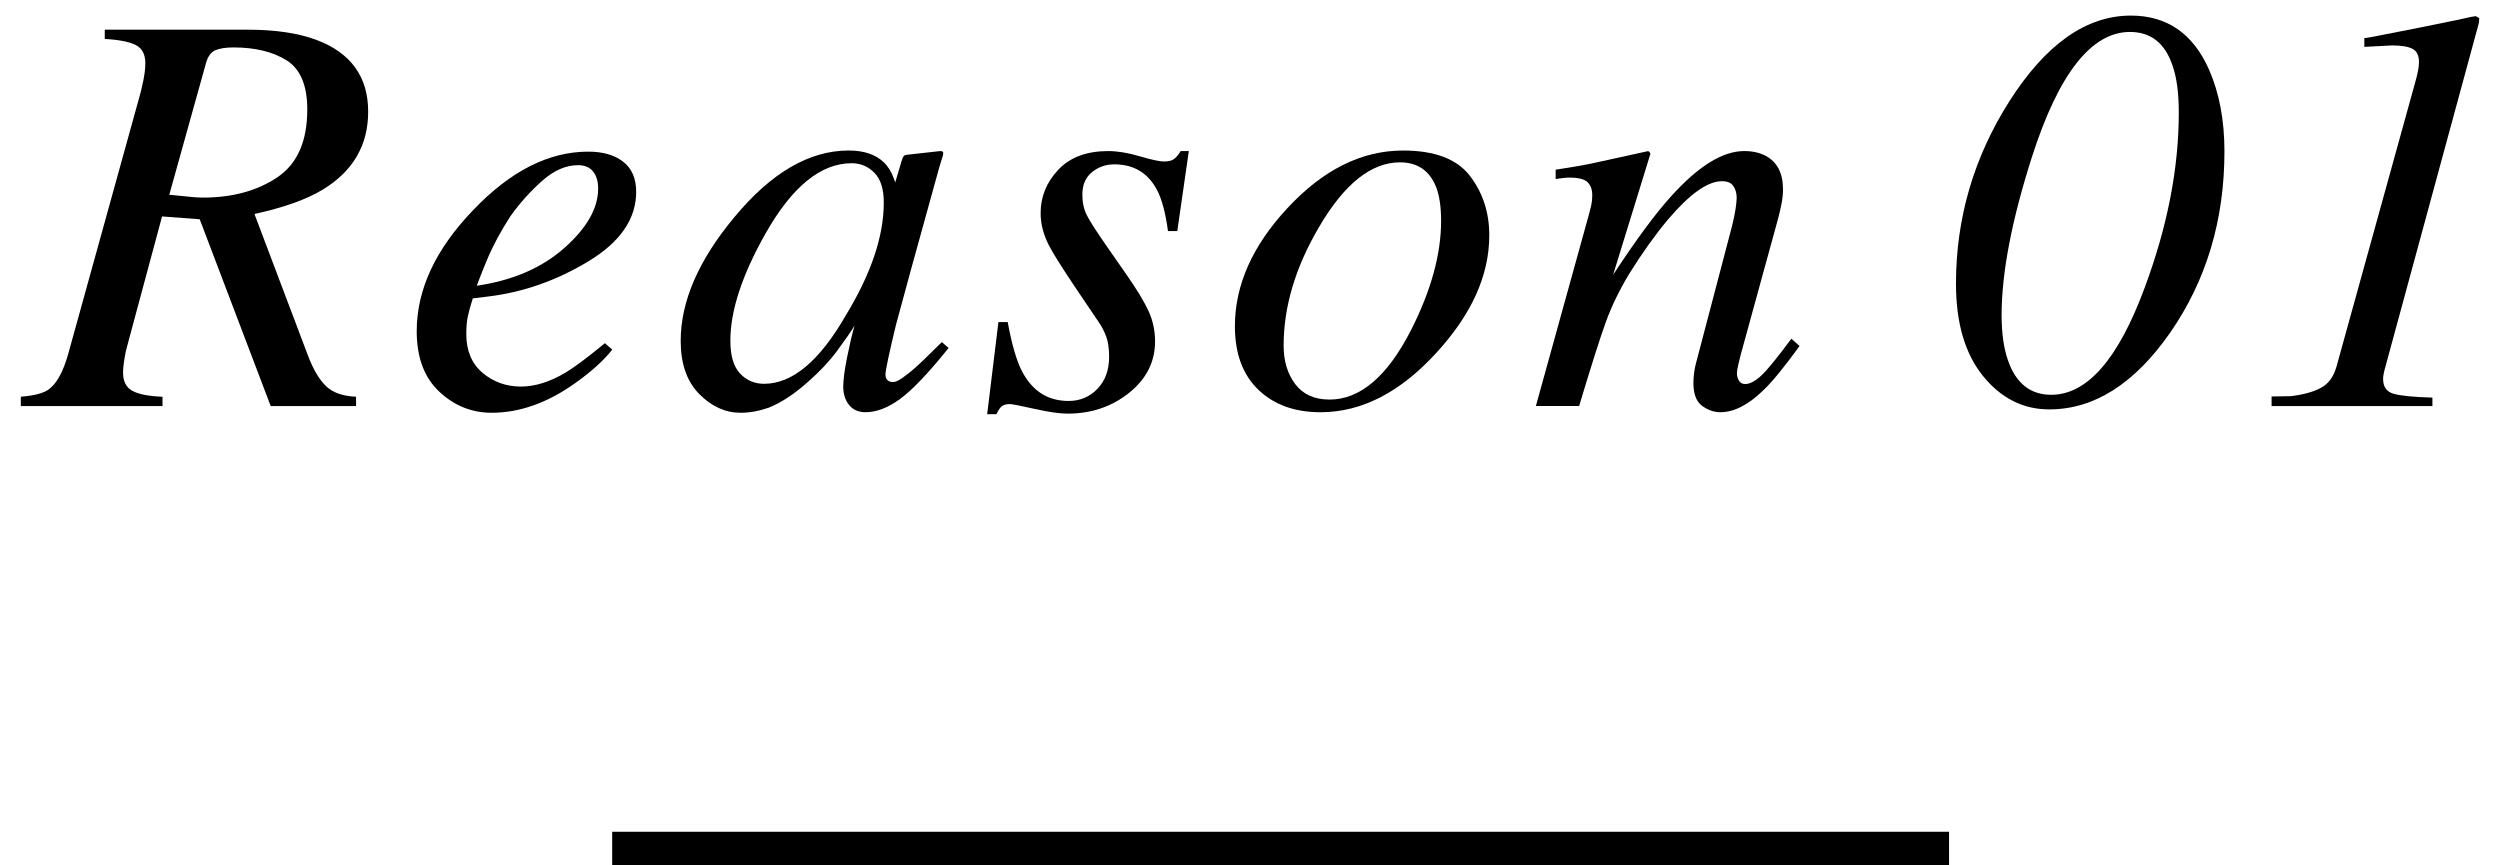 <?xml version="1.0" encoding="utf-8"?>
<!-- Generator: Adobe Illustrator 22.1.0, SVG Export Plug-In . SVG Version: 6.00 Build 0)  -->
<svg version="1.1" id="レイヤー_1" xmlns="http://www.w3.org/2000/svg" xmlns:xlink="http://www.w3.org/1999/xlink" x="0px"
	 y="0px" width="104px" height="36px" viewBox="0 0 104 36" style="enable-background:new 0 0 104 36;" xml:space="preserve">
<style type="text/css">
	.st0{fill:none;stroke:#000000;stroke-width:1.5;stroke-miterlimit:10;}
</style>
<g>
	<line class="st0" x1="81.08" y1="35.351" x2="25.467" y2="35.351"/>
	<g>
		<g>
			<path d="M0.866,16.504c0.563-0.047,0.949-0.148,1.16-0.305c0.328-0.234,0.598-0.723,0.809-1.465L5.776,4.114
				c0.063-0.21,0.123-0.458,0.182-0.743s0.088-0.533,0.088-0.743c0-0.367-0.133-0.618-0.398-0.754S4.952,1.653,4.358,1.621V1.235
				h5.948c1.142,0,2.092,0.141,2.851,0.422c1.439,0.54,2.159,1.536,2.159,2.989c0,1.391-0.626,2.469-1.878,3.235
				c-0.681,0.415-1.632,0.754-2.853,1.02l2.223,5.881c0.219,0.578,0.469,1.004,0.75,1.277c0.281,0.273,0.699,0.422,1.254,0.445
				v0.387h-3.551l-2.953-7.77L6.742,9.004L5.394,14.01c-0.059,0.21-0.111,0.409-0.158,0.596c-0.078,0.383-0.117,0.68-0.117,0.891
				c0,0.367,0.129,0.621,0.387,0.762s0.676,0.223,1.254,0.246v0.387H0.866V16.504z M8.048,8.201
				c0.125,0.012,0.261,0.018,0.409,0.018c1.208,0,2.231-0.278,3.069-0.836c0.838-0.558,1.257-1.499,1.257-2.825
				c0-1.006-0.286-1.687-0.859-2.047c-0.572-0.358-1.31-0.538-2.211-0.538c-0.322,0-0.573,0.039-0.753,0.117
				c-0.181,0.078-0.31,0.253-0.388,0.526L7.042,8.102C7.588,8.157,7.923,8.19,8.048,8.201z"/>
			<path d="M19.68,8.744c1.547-1.624,3.145-2.436,4.793-2.436c0.609,0,1.094,0.141,1.453,0.421s0.539,0.698,0.539,1.251
				c0,1.123-0.658,2.084-1.975,2.883s-2.701,1.289-4.154,1.468l-0.668,0.082c-0.102,0.32-0.172,0.576-0.211,0.768
				s-0.059,0.432-0.059,0.721c0,0.688,0.225,1.223,0.674,1.605s0.982,0.574,1.6,0.574c0.586,0,1.207-0.195,1.863-0.586
				c0.375-0.227,0.918-0.633,1.629-1.219l0.305,0.27c-0.352,0.445-0.855,0.902-1.512,1.371c-1.164,0.836-2.332,1.254-3.504,1.254
				c-0.828,0-1.555-0.292-2.18-0.878c-0.625-0.585-0.938-1.424-0.938-2.517C17.336,12.045,18.118,10.368,19.68,8.744z
				 M23.477,10.315c0.938-0.83,1.406-1.654,1.406-2.473c0-0.296-0.07-0.532-0.211-0.707c-0.141-0.176-0.348-0.264-0.621-0.264
				c-0.508,0-1.006,0.217-1.494,0.649s-0.928,0.921-1.318,1.467c-0.414,0.64-0.742,1.251-0.984,1.836
				c-0.133,0.312-0.273,0.666-0.422,1.063C21.325,11.669,22.54,11.145,23.477,10.315z"/>
			<path d="M36.756,6.743c0.182,0.172,0.324,0.398,0.427,0.68l0.059,0.164l0.263-0.883c0.032-0.101,0.06-0.169,0.083-0.204
				s0.08-0.056,0.167-0.064l1.35-0.151c0.072,0,0.113,0.014,0.125,0.041s0.01,0.076-0.005,0.146
				c-0.034,0.102-0.059,0.182-0.076,0.24c-0.017,0.059-0.042,0.143-0.076,0.252l-1.16,4.193c-0.252,0.914-0.466,1.702-0.643,2.366
				c-0.289,1.199-0.434,1.884-0.434,2.055c0,0.109,0.029,0.189,0.088,0.24c0.059,0.05,0.131,0.075,0.217,0.075
				c0.07,0,0.148-0.023,0.234-0.07c0.086-0.047,0.191-0.117,0.314-0.211l0.209-0.164c0.066-0.055,0.14-0.119,0.222-0.193
				c0.083-0.074,0.181-0.166,0.296-0.275l0.765-0.75l0.281,0.246c-0.835,1.039-1.505,1.744-2.011,2.115s-0.987,0.557-1.445,0.557
				c-0.297,0-0.525-0.102-0.686-0.304c-0.161-0.202-0.241-0.456-0.241-0.76c0-0.28,0.053-0.684,0.158-1.21
				c0.105-0.526,0.209-0.969,0.311-1.327c-0.14,0.235-0.376,0.577-0.708,1.026c-0.332,0.45-0.739,0.886-1.223,1.308
				c-0.569,0.509-1.116,0.868-1.638,1.079c-0.406,0.141-0.796,0.211-1.17,0.211c-0.632,0-1.205-0.26-1.72-0.78
				c-0.515-0.52-0.772-1.257-0.772-2.211c0-1.643,0.742-3.355,2.227-5.139c1.532-1.854,3.12-2.78,4.762-2.78
				C35.935,6.262,36.417,6.423,36.756,6.743z M36.376,7.189c-0.261-0.266-0.577-0.399-0.948-0.399c-1.287,0-2.482,0.978-3.588,2.934
				c-0.971,1.721-1.457,3.203-1.457,4.447c0,0.626,0.134,1.081,0.403,1.367c0.269,0.285,0.602,0.428,1,0.428
				c1.177,0,2.311-0.95,3.402-2.851c1.051-1.729,1.577-3.29,1.577-4.682C36.767,7.869,36.637,7.454,36.376,7.189z"/>
			<path d="M41.534,13.399h0.387c0.172,0.945,0.375,1.637,0.609,2.074c0.43,0.805,1.07,1.207,1.922,1.207
				c0.477,0,0.877-0.168,1.201-0.504c0.324-0.336,0.486-0.781,0.486-1.336c0-0.344-0.041-0.625-0.123-0.844
				s-0.186-0.418-0.311-0.598l-0.973-1.441c-0.586-0.875-0.953-1.461-1.102-1.758c-0.227-0.445-0.34-0.891-0.34-1.336
				c0-0.68,0.244-1.279,0.732-1.799s1.182-0.779,2.08-0.779c0.383,0,0.82,0.072,1.313,0.217s0.828,0.217,1.008,0.217
				c0.195,0,0.34-0.039,0.434-0.117s0.18-0.184,0.258-0.316h0.34l-0.48,3.328h-0.387c-0.102-0.758-0.254-1.328-0.457-1.711
				c-0.375-0.711-0.969-1.066-1.781-1.066c-0.344,0-0.65,0.107-0.92,0.322s-0.404,0.529-0.404,0.943c0,0.32,0.061,0.602,0.182,0.844
				s0.396,0.672,0.826,1.289l0.832,1.195c0.43,0.617,0.734,1.121,0.914,1.512s0.27,0.813,0.27,1.266
				c0,0.844-0.359,1.555-1.078,2.133c-0.719,0.578-1.574,0.867-2.566,0.867c-0.32,0-0.777-0.066-1.371-0.199
				s-0.938-0.199-1.031-0.199c-0.156,0-0.271,0.035-0.346,0.105s-0.143,0.176-0.205,0.316h-0.387L41.534,13.399z"/>
			<path d="M61.145,7.311c0.539,0.699,0.809,1.525,0.809,2.479c0,1.656-0.73,3.281-2.191,4.875
				c-1.508,1.656-3.117,2.484-4.828,2.484c-1.078,0-1.941-0.313-2.59-0.938c-0.648-0.625-0.973-1.504-0.973-2.637
				c0-1.711,0.727-3.348,2.18-4.91c1.484-1.602,3.09-2.402,4.816-2.402C59.68,6.262,60.605,6.612,61.145,7.311z M53.885,15.983
				c0.324,0.426,0.799,0.639,1.424,0.639c1.273,0,2.402-0.961,3.387-2.883c0.836-1.648,1.254-3.164,1.254-4.547
				c0-0.586-0.07-1.059-0.211-1.418c-0.273-0.68-0.773-1.02-1.5-1.02c-1.195,0-2.316,0.895-3.363,2.684
				c-0.984,1.672-1.477,3.316-1.477,4.934C53.398,15.02,53.561,15.557,53.885,15.983z"/>
			<path d="M63.892,16.891l2.006-7.242c0.172-0.612,0.271-0.983,0.299-1.113c0.027-0.129,0.041-0.269,0.041-0.418
				c0-0.228-0.064-0.406-0.193-0.536c-0.129-0.129-0.381-0.194-0.756-0.194c-0.094,0-0.186,0.006-0.275,0.018
				s-0.189,0.025-0.299,0.041V7.059c0.504-0.078,0.863-0.137,1.077-0.176s0.444-0.086,0.692-0.141l2.083-0.457
				c0.047,0.031,0.078,0.066,0.093,0.105l-1.553,5.039c0.959-1.461,1.762-2.547,2.407-3.258c1.133-1.258,2.147-1.887,3.044-1.887
				c0.346,0,0.645,0.066,0.896,0.199c0.479,0.258,0.719,0.723,0.719,1.395c0,0.188-0.02,0.383-0.059,0.586
				c-0.04,0.203-0.09,0.422-0.152,0.656l-1.542,5.613c-0.031,0.117-0.066,0.26-0.105,0.428s-0.059,0.287-0.059,0.357
				c0,0.117,0.027,0.223,0.082,0.316s0.142,0.141,0.262,0.141c0.195,0,0.419-0.119,0.674-0.357c0.254-0.238,0.67-0.748,1.247-1.529
				l0.34,0.305c-0.628,0.867-1.126,1.477-1.494,1.828c-0.628,0.617-1.229,0.926-1.804,0.926c-0.26,0-0.512-0.088-0.754-0.264
				c-0.242-0.176-0.363-0.494-0.363-0.955c0-0.133,0.01-0.273,0.029-0.422s0.045-0.277,0.076-0.387l1.496-5.695
				c0.078-0.313,0.131-0.568,0.158-0.768s0.041-0.342,0.041-0.428c0-0.188-0.045-0.35-0.135-0.486
				c-0.09-0.137-0.25-0.205-0.479-0.205c-0.593,0-1.341,0.531-2.243,1.593c-0.53,0.632-1.068,1.385-1.614,2.259
				c-0.408,0.679-0.729,1.34-0.964,1.984s-0.608,1.816-1.119,3.515H63.892z"/>
			<path d="M91.892,2.887c0.43,0.977,0.645,2.113,0.645,3.41c0,2.859-0.754,5.375-2.262,7.547c-1.484,2.125-3.16,3.187-5.027,3.187
				c-1.086,0-2.004-0.463-2.754-1.389c-0.75-0.926-1.125-2.205-1.125-3.838c0-2.727,0.738-5.254,2.215-7.582
				c1.516-2.383,3.203-3.574,5.063-3.574C90.146,0.649,91.228,1.395,91.892,2.887z M89.218,11.969C90.164,9.43,90.638,7,90.638,4.68
				c0-0.805-0.086-1.453-0.258-1.945c-0.313-0.938-0.904-1.406-1.772-1.406c-1.604,0-2.961,1.727-4.073,5.18
				c-0.845,2.641-1.268,4.84-1.268,6.598c0,0.742,0.086,1.363,0.258,1.863c0.329,0.969,0.931,1.453,1.808,1.453
				C86.827,16.422,88.122,14.938,89.218,11.969z"/>
			<path d="M94.499,16.493l0.797-0.012c0.523-0.063,0.941-0.178,1.254-0.346c0.313-0.168,0.527-0.459,0.645-0.873l3.271-11.813
				c0.055-0.195,0.096-0.361,0.123-0.498s0.041-0.26,0.041-0.369c0-0.273-0.09-0.457-0.27-0.551
				c-0.18-0.094-0.465-0.141-0.855-0.141L98.356,1.95V1.586l0.304-0.047c0.219-0.039,0.798-0.152,1.74-0.34
				c0.94-0.188,1.61-0.324,2.008-0.41l0.363-0.082l0.222-0.035l0.141,0.082c0,0.047-0.002,0.094-0.006,0.141
				s-0.014,0.094-0.029,0.141l-3.903,14.355c-0.016,0.063-0.029,0.125-0.041,0.188s-0.018,0.125-0.018,0.188
				c0,0.32,0.141,0.523,0.422,0.609s0.824,0.141,1.629,0.164v0.352h-6.69V16.493z"/>
		</g>
	</g>
</g>
</svg>
